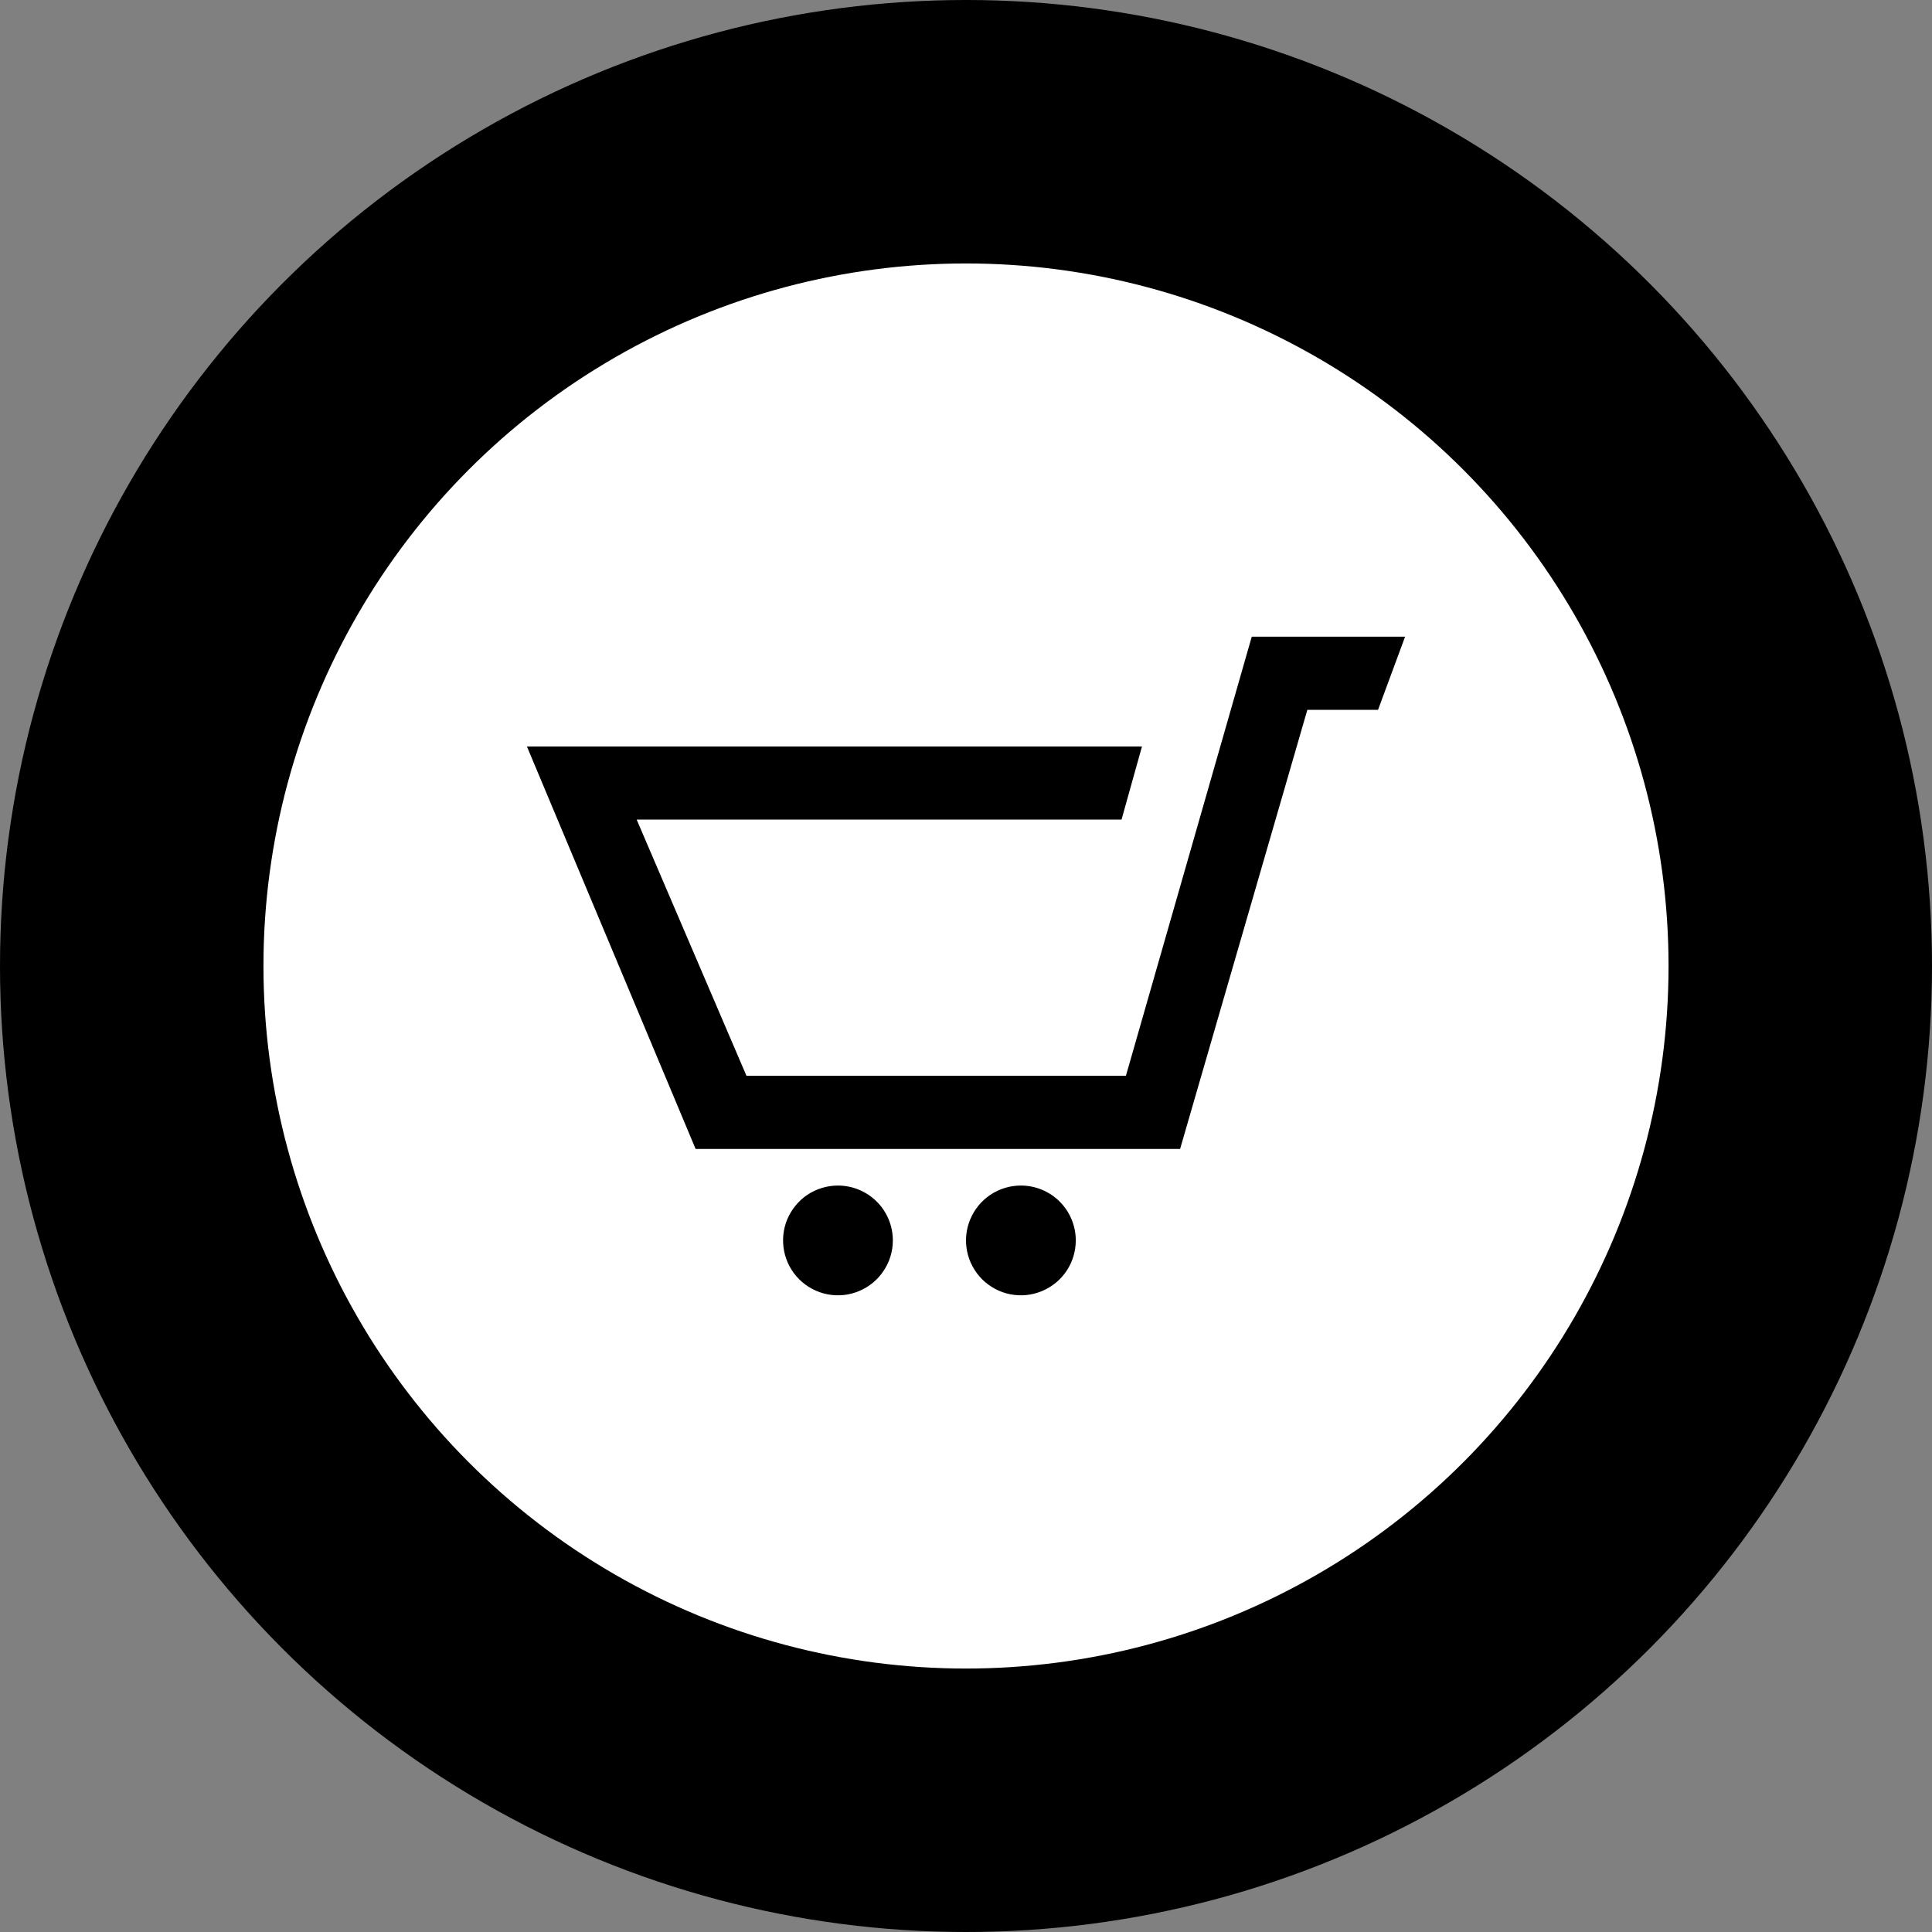 <svg width="22" height="22" viewBox="0 0 22 22" fill="none" xmlns="http://www.w3.org/2000/svg">
<rect x="0" y="0" width="22" height="22" fill="#808080" stroke="none"/>
<circle cx="11" cy="11" r="11" fill="black"/>
<circle cx="11" cy="11" r="8" fill="white"/>
<path d="M16 7.25L15.692 8.083H14.887L13.438 13.083H7.921L6 8.5H13.004L12.771 9.333H7.25L8.5 12.25H12.821L14.254 7.25H16ZM9.542 13.5C9.418 13.5 9.297 13.537 9.194 13.605C9.092 13.674 9.012 13.772 8.964 13.886C8.917 14 8.905 14.126 8.929 14.247C8.953 14.368 9.012 14.479 9.1 14.567C9.187 14.654 9.299 14.714 9.42 14.738C9.541 14.762 9.667 14.75 9.781 14.702C9.895 14.655 9.993 14.575 10.061 14.472C10.13 14.37 10.167 14.249 10.167 14.125C10.167 13.959 10.101 13.8 9.984 13.683C9.866 13.566 9.707 13.5 9.542 13.5ZM12.417 10.583L11.625 13.5C11.501 13.5 11.38 13.537 11.278 13.605C11.175 13.674 11.095 13.772 11.048 13.886C11 14 10.988 14.126 11.012 14.247C11.036 14.368 11.096 14.479 11.183 14.567C11.271 14.654 11.382 14.714 11.503 14.738C11.624 14.762 11.75 14.75 11.864 14.702C11.978 14.655 12.076 14.575 12.145 14.472C12.213 14.37 12.25 14.249 12.25 14.125C12.25 13.959 12.184 13.8 12.067 13.683C11.95 13.566 11.791 13.5 11.625 13.5L12.417 10.583Z" fill="black"/>
</svg>
